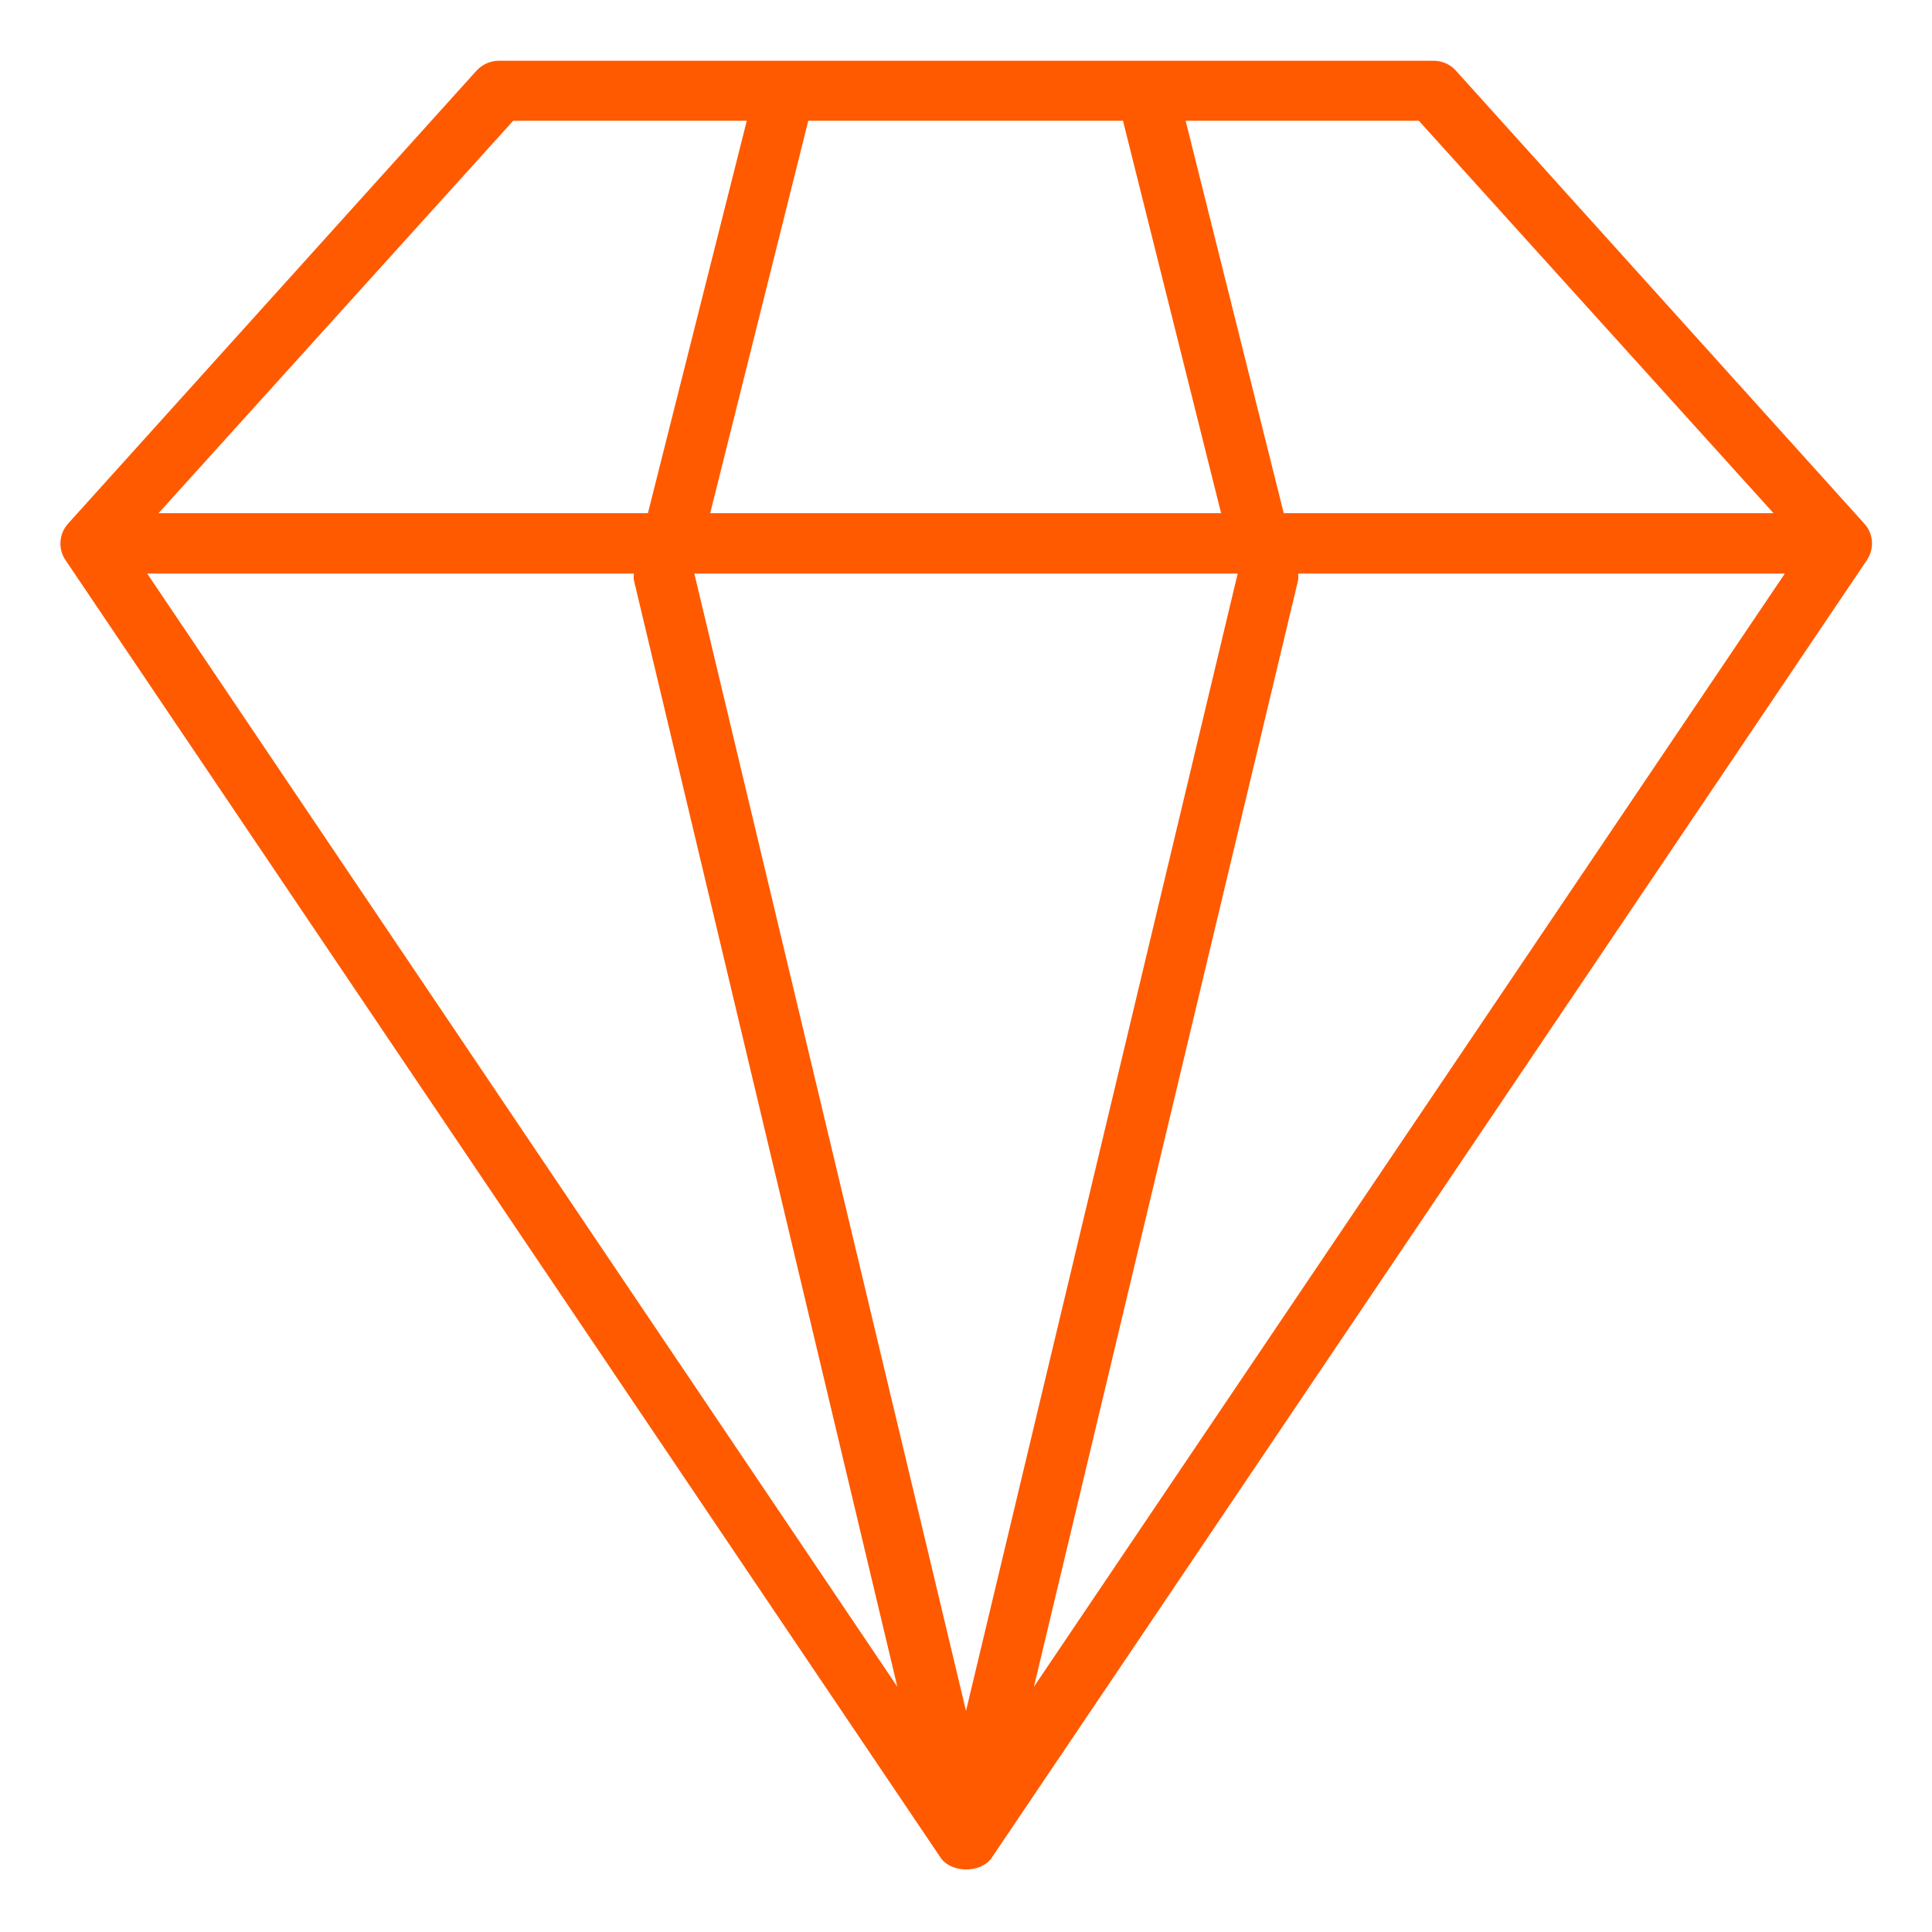 <svg width="124" height="124" viewBox="0 0 124 124" fill="none" xmlns="http://www.w3.org/2000/svg">
<path d="M60.402 119.277C61.105 120.222 62.921 120.222 63.623 119.277L119.811 35.965C120.32 35.214 120.247 34.245 119.641 33.591L93.437 4.529C93.073 4.117 92.541 3.899 92.008 3.899H32.018C31.461 3.899 30.952 4.141 30.589 4.529L4.384 33.591C3.779 34.245 3.706 35.238 4.215 35.965L60.402 119.277ZM62.001 109.808L44.563 36.812H79.438L62.001 109.808ZM66.36 108.258L83.313 37.248C83.338 37.103 83.338 36.958 83.313 36.812H114.556L66.36 108.258ZM91.063 7.75L113.829 32.938H82.393L76.096 7.75H91.063ZM72.076 7.75L78.373 32.938H45.581L51.877 7.75H72.076ZM32.938 7.75H47.93L41.584 32.938H10.173L32.938 7.75ZM40.688 36.812C40.664 36.958 40.664 37.103 40.688 37.248L57.593 108.258L9.446 36.812H40.688Z" fill="#FF5A00"/>
</svg>
